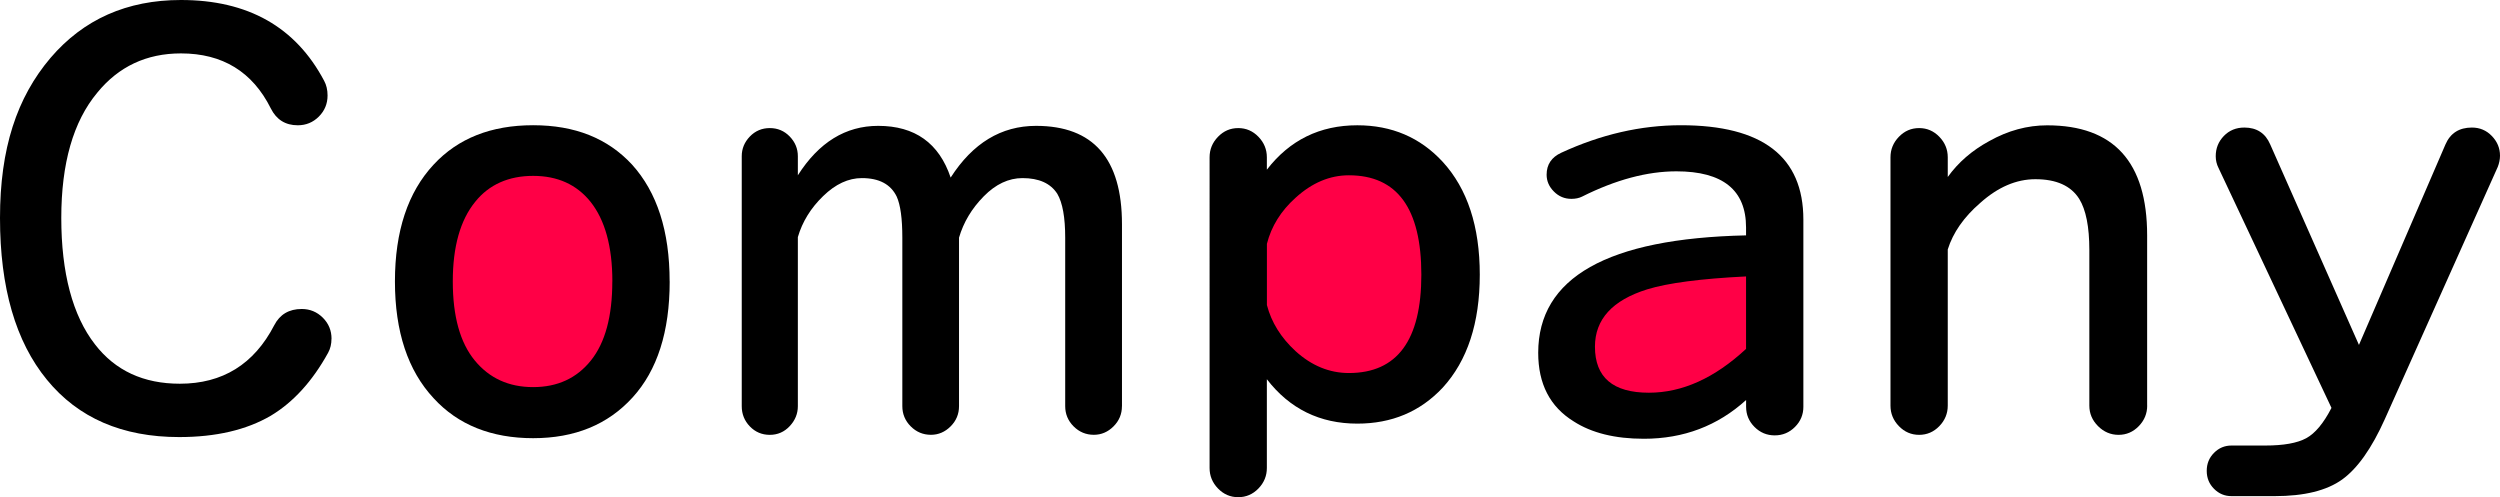 <?xml version="1.0" encoding="UTF-8"?>
<svg id="_レイヤー_2" data-name="レイヤー 2" xmlns="http://www.w3.org/2000/svg" width="516.85" height="102.79" xmlns:xlink="http://www.w3.org/1999/xlink" viewBox="0 0 516.85 102.79">
  <defs>
    <style>
      .cls-1 {
        fill: url(#_名称未設定グラデーション_154);
      }

      .cls-1, .cls-2, .cls-3, .cls-4 {
        stroke-width: 0px;
      }

      .cls-2 {
        fill: url(#_名称未設定グラデーション_154-2);
      }

      .cls-3 {
        fill: url(#_名称未設定グラデーション_154-3);
      }
    </style>
    <linearGradient id="_名称未設定グラデーション_154" data-name="名称未設定グラデーション 154" x1="326.47" y1="70.17" x2="366.18" y2="70.17" gradientUnits="userSpaceOnUse">
      <stop offset="0" stop-color="#ff0046"/>
      <stop offset="1" stop-color="#ff0046"/>
    </linearGradient>
    <linearGradient id="_名称未設定グラデーション_154-2" data-name="名称未設定グラデーション 154" x1="260.42" y1="57.08" x2="296.43" y2="57.08" xlink:href="#_名称未設定グラデーション_154"/>
    <linearGradient id="_名称未設定グラデーション_154-3" data-name="名称未設定グラデーション 154" x1="91.82" y1="58.54" x2="130.78" y2="58.54" xlink:href="#_名称未設定グラデーション_154"/>
  </defs>
  <g id="_レイヤー_1-2" data-name="レイヤー 1">
    <g>
      <path class="cls-1" d="m366.18,60.48c0,7.22-9.32,23.98-20.13,23.98s-19.58-5.86-19.58-13.08,9.04-14.71,19.86-14.71,19.86-3.42,19.86,3.8Z"/>
      <path class="cls-2" d="m296.43,59.39c0,12.04-7.73,21.79-17.26,21.79s-16.31-9.37-18.38-21.23c-2.52-14.45,8.2-26.98,17.74-26.98s17.9,14.38,17.9,26.41Z"/>
      <path class="cls-3" d="m130.78,59.21c0,12.69-8.72,22.97-19.48,22.97s-19.48-10.28-19.48-22.97,8.72-24.3,19.48-24.3,19.48,11.61,19.48,24.3Z"/>
      <g>
        <path class="cls-4" d="m68.53,70.04c0,1.08-.23,2.05-.7,2.9-3.25,5.89-7.2,10.22-11.85,13.01-5.04,2.94-11.34,4.41-18.93,4.41-11.77,0-20.89-3.95-27.35-11.85C3.23,70.62,0,59.47,0,45.07S3.48,20.17,10.45,11.96C17.27,3.99,26.25,0,37.4,0c13.86,0,23.73,5.57,29.62,16.72.46.85.7,1.86.7,3.02,0,1.7-.6,3.16-1.8,4.36s-2.65,1.8-4.36,1.8c-2.55,0-4.41-1.16-5.57-3.48-3.79-7.59-9.99-11.38-18.58-11.38-7.12,0-12.89,2.71-17.31,8.13-4.96,5.96-7.43,14.6-7.43,25.9s2.32,20.17,6.97,26.13c4.18,5.42,10.03,8.13,17.54,8.13,8.83,0,15.33-4.02,19.51-12.08,1.16-2.25,3.06-3.37,5.69-3.37,1.7,0,3.15.6,4.36,1.8,1.2,1.2,1.8,2.65,1.8,4.36Z"/>
        <path class="cls-4" d="m138.45,58.19c0,10.38-2.56,18.37-7.67,23.98-5.11,5.62-11.96,8.42-20.56,8.42s-15.53-2.75-20.56-8.25c-5.34-5.73-8.01-13.78-8.01-24.16s2.67-18.43,8.01-24.16c5.03-5.42,11.88-8.13,20.56-8.13s15.41,2.71,20.44,8.13c5.19,5.73,7.78,13.78,7.78,24.16Zm-11.85,0c0-7.2-1.51-12.7-4.53-16.49-2.87-3.56-6.81-5.34-11.85-5.34s-9.1,1.78-11.96,5.34c-3.1,3.79-4.65,9.29-4.65,16.49s1.51,12.64,4.53,16.32c3.02,3.68,7.04,5.52,12.08,5.52s9.02-1.84,11.96-5.52c2.94-3.68,4.41-9.12,4.41-16.32Z"/>
        <path class="cls-4" d="m231.95,83.97c0,1.63-.58,3.02-1.74,4.18-1.16,1.16-2.52,1.74-4.07,1.74-1.62,0-3.02-.58-4.18-1.74-1.16-1.16-1.74-2.56-1.74-4.18v-34.84c0-4.18-.54-7.2-1.63-9.06-1.39-2.17-3.79-3.25-7.2-3.25-2.87,0-5.54,1.26-8.01,3.77-2.48,2.52-4.18,5.36-5.11,8.54v34.84c0,1.63-.58,3.02-1.74,4.18-1.16,1.16-2.52,1.74-4.06,1.74-1.63,0-3.02-.58-4.18-1.74s-1.74-2.56-1.74-4.18v-34.84c0-3.95-.39-6.77-1.16-8.48-1.24-2.56-3.64-3.83-7.2-3.83-2.79,0-5.46,1.24-8.01,3.72-2.56,2.48-4.3,5.3-5.23,8.48v34.96c0,1.55-.56,2.92-1.68,4.12-1.12,1.2-2.5,1.8-4.12,1.8s-3-.58-4.12-1.74c-1.12-1.16-1.68-2.56-1.68-4.18v-51.69c0-1.55.56-2.9,1.68-4.07,1.12-1.16,2.5-1.74,4.12-1.74s3,.58,4.12,1.74c1.12,1.16,1.68,2.52,1.68,4.07v3.95c4.34-6.81,9.87-10.22,16.61-10.22,7.59,0,12.58,3.56,14.98,10.69,4.57-7.12,10.45-10.69,17.65-10.69,11.85,0,17.77,6.78,17.77,20.33v37.63Z"/>
        <path class="cls-4" d="m305.93,56.8c0,9.99-2.56,17.77-7.67,23.35-4.65,4.96-10.53,7.43-17.65,7.43-7.74,0-13.98-3.06-18.7-9.18v18.35c0,1.63-.58,3.04-1.74,4.24-1.16,1.2-2.56,1.8-4.18,1.8s-3.02-.6-4.18-1.8c-1.16-1.2-1.74-2.61-1.74-4.24V32.52c0-1.63.58-3.04,1.74-4.24,1.16-1.2,2.55-1.8,4.18-1.8s3.02.6,4.18,1.8c1.16,1.2,1.74,2.61,1.74,4.24v2.56c4.72-6.12,10.96-9.18,18.7-9.18,7.12,0,13.01,2.52,17.65,7.55,5.11,5.58,7.67,13.36,7.67,23.35Zm-12.08,0c0-13.71-4.99-20.56-14.98-20.56-3.95,0-7.63,1.55-11.03,4.65-3.02,2.71-5,5.89-5.92,9.52v12.66c.93,3.56,2.9,6.74,5.92,9.52,3.33,3.02,7.01,4.53,11.03,4.53,9.99,0,14.98-6.78,14.98-20.33Z"/>
        <path class="cls-4" d="m372.83,84.09c0,1.63-.58,3.02-1.74,4.18-1.16,1.16-2.55,1.74-4.18,1.74s-3.02-.58-4.18-1.74c-1.16-1.16-1.74-2.55-1.74-4.18v-1.39c-5.88,5.34-12.93,8.01-21.14,8.01-5.96,0-10.8-1.2-14.52-3.6-4.88-3.02-7.32-7.74-7.32-14.17,0-15.56,14.32-23.65,42.97-24.28v-1.63c0-7.74-4.8-11.61-14.4-11.61-6.04,0-12.54,1.74-19.51,5.23-.62.31-1.36.46-2.21.46-1.39,0-2.6-.5-3.6-1.51-1.01-1.01-1.51-2.17-1.51-3.49,0-2.09,1.01-3.6,3.02-4.53,8.21-3.79,16.45-5.69,24.74-5.69,16.88,0,25.32,6.5,25.32,19.51v38.68Zm-11.85-11.96v-14.98c-9.37.46-16.18,1.36-20.44,2.67-7.2,2.25-10.8,6.2-10.8,11.85,0,6.35,3.72,9.52,11.15,9.52,6.89,0,13.59-3.02,20.09-9.06Z"/>
        <path class="cls-4" d="m443.91,83.86c0,1.63-.58,3.04-1.74,4.24s-2.56,1.8-4.18,1.8-3.04-.6-4.24-1.8c-1.2-1.2-1.8-2.61-1.8-4.24v-32.17c0-4.8-.7-8.32-2.09-10.57-1.71-2.71-4.72-4.07-9.06-4.07-3.95,0-7.74,1.63-11.38,4.88-3.41,2.94-5.65,6.16-6.74,9.64v32.29c0,1.63-.58,3.04-1.74,4.24s-2.56,1.8-4.18,1.8-3.02-.6-4.18-1.8c-1.16-1.2-1.74-2.61-1.74-4.24v-51.34c0-1.63.58-3.04,1.74-4.24,1.16-1.2,2.55-1.8,4.18-1.8s3.02.6,4.18,1.8c1.16,1.2,1.74,2.61,1.74,4.24v4.07c2.17-3.02,5.03-5.5,8.59-7.43,3.87-2.17,7.86-3.25,11.96-3.25,13.78,0,20.67,7.59,20.67,22.76v35.19Z"/>
        <path class="cls-4" d="m516.39,34.5l-23.35,52.15c-2.71,6.04-5.65,10.2-8.83,12.49-3.18,2.28-7.82,3.43-13.94,3.43h-8.94c-1.39,0-2.6-.5-3.6-1.51-1.01-1.01-1.51-2.25-1.51-3.72s.5-2.71,1.51-3.72c1-1.01,2.21-1.51,3.6-1.51h6.97c3.79,0,6.62-.5,8.48-1.51,1.86-1.01,3.6-3.1,5.23-6.27l-23.35-49.6c-.39-.77-.58-1.59-.58-2.44,0-1.63.56-3.02,1.68-4.18,1.12-1.16,2.54-1.74,4.24-1.74,2.55,0,4.34,1.16,5.34,3.48l18.35,41.46,17.89-41.46c1.01-2.32,2.83-3.48,5.46-3.48,1.63,0,3,.58,4.12,1.74,1.12,1.16,1.69,2.52,1.69,4.07,0,.77-.16,1.55-.46,2.32Z"/>
      </g>
    </g>
  </g>
</svg>